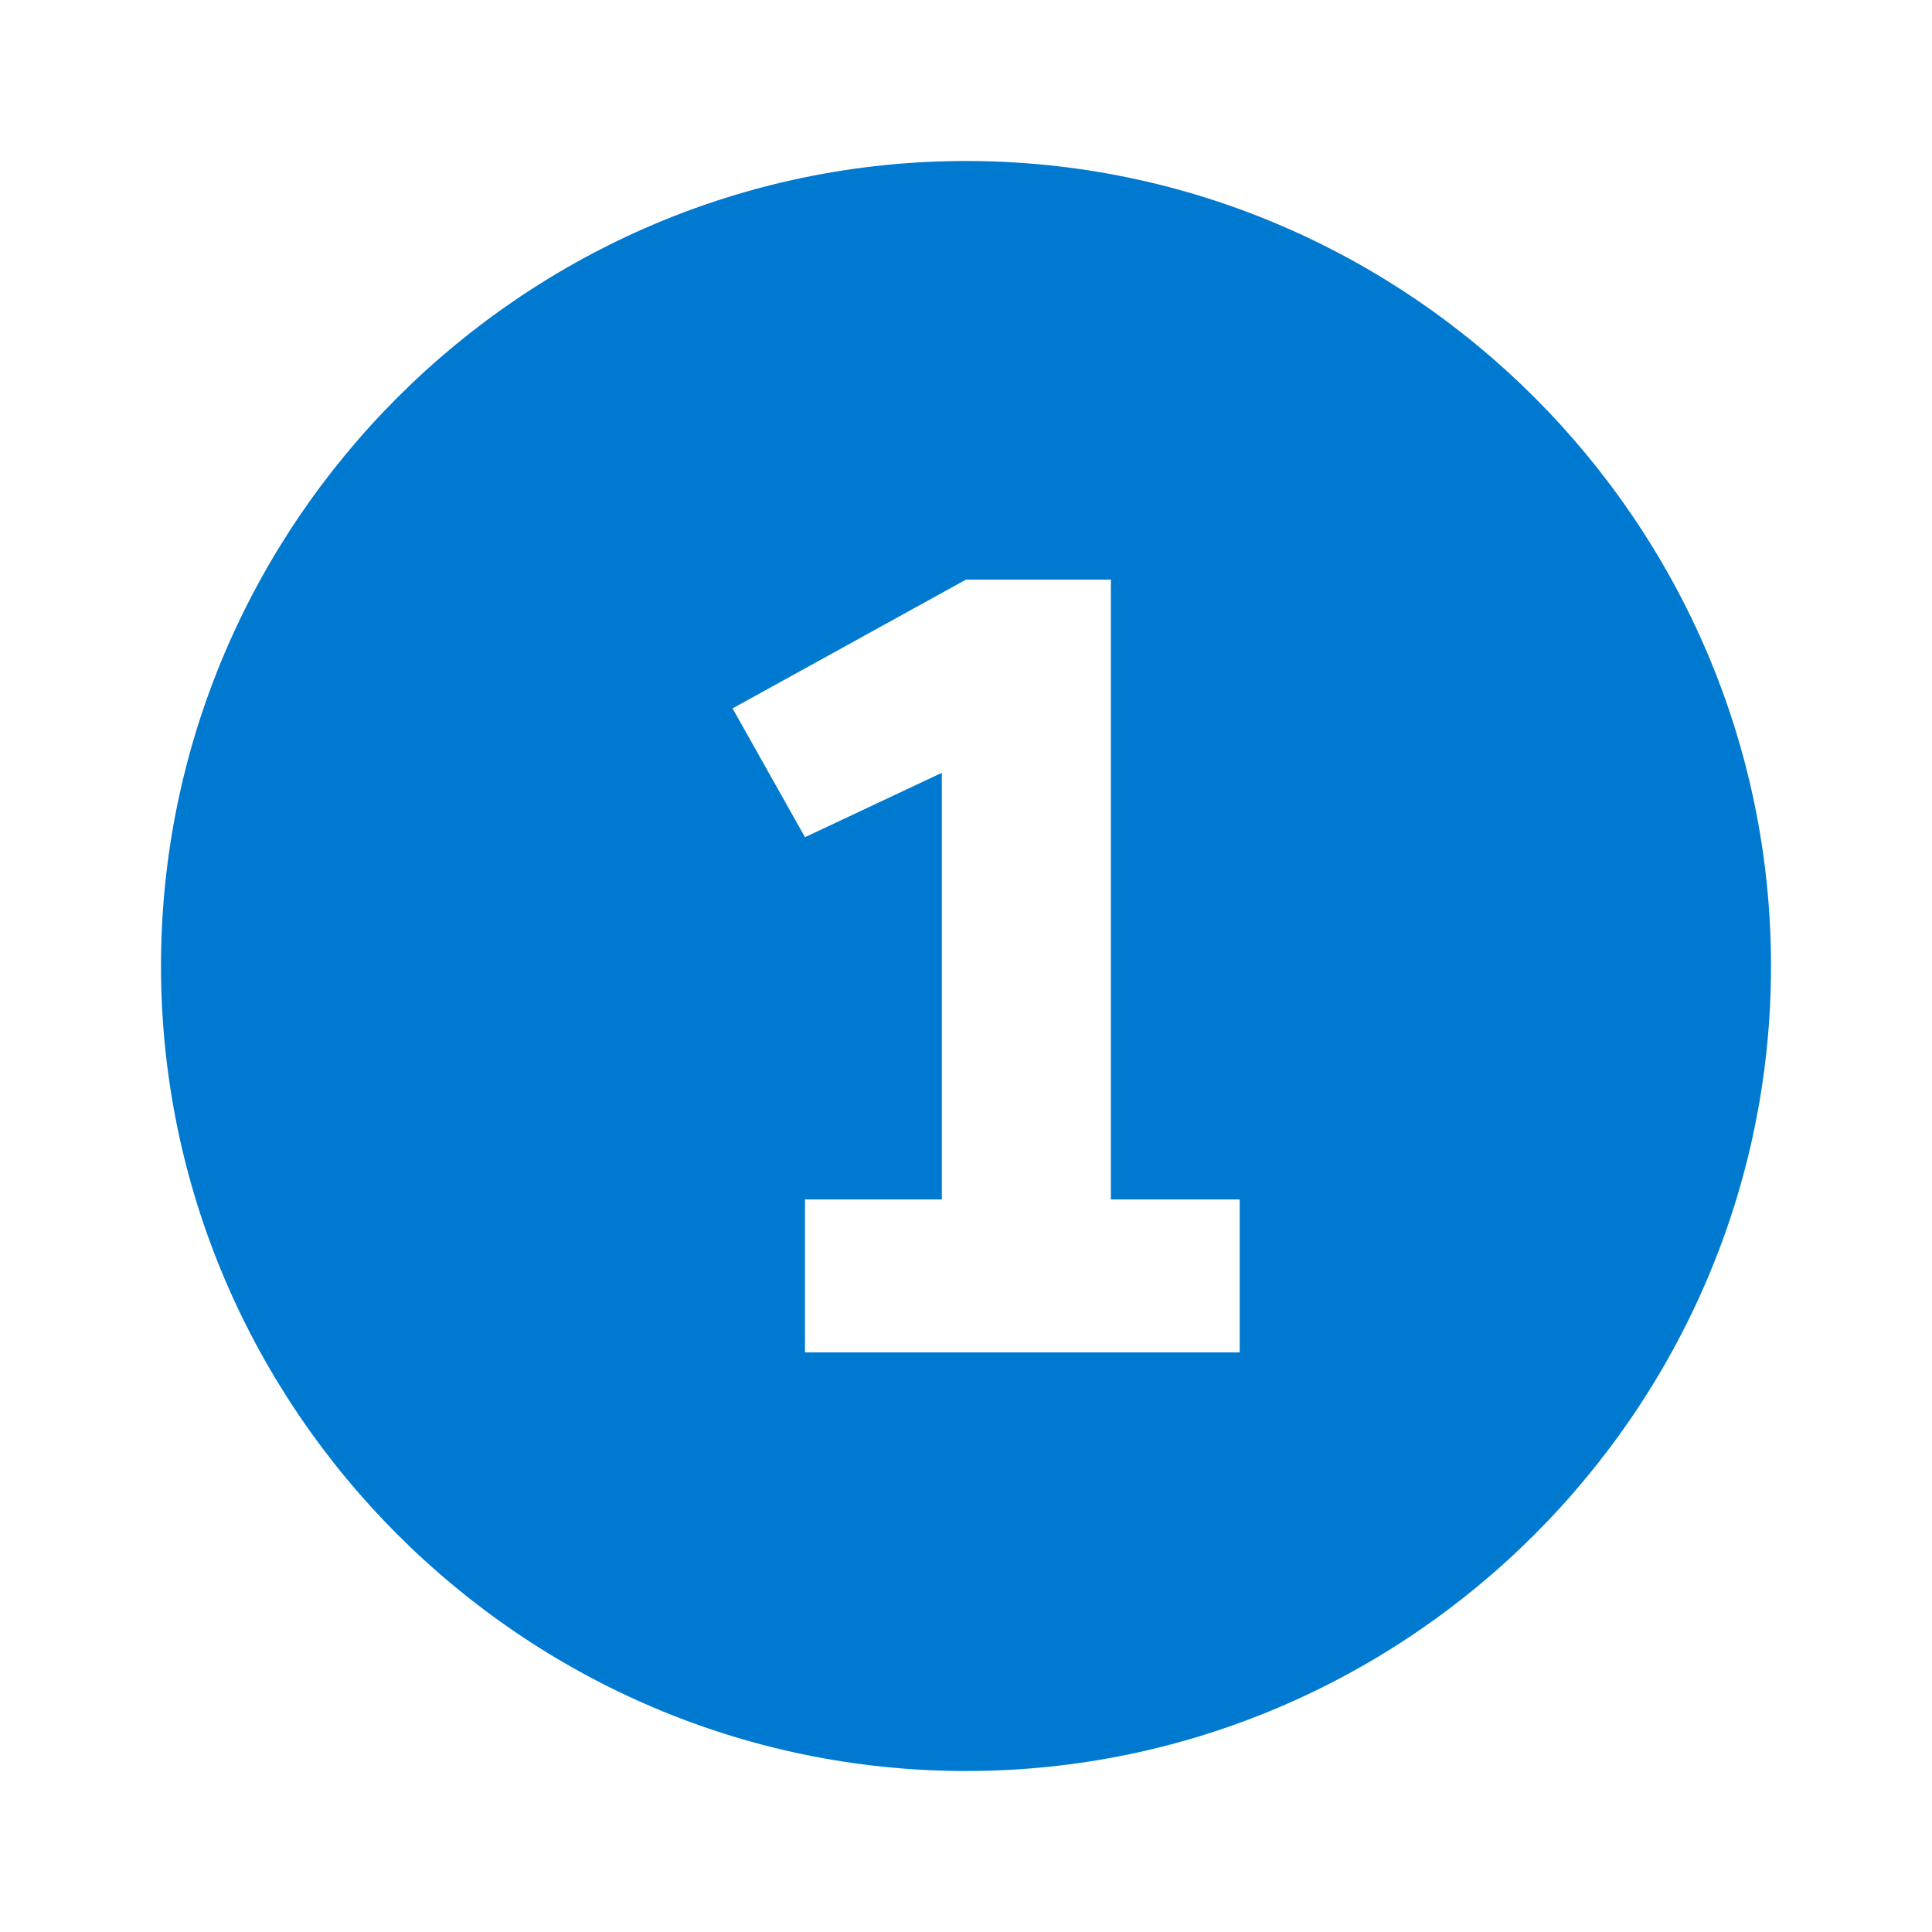 <?xml version="1.0" encoding="utf-8"?>
<!-- Generator: Adobe Illustrator 25.2.0, SVG Export Plug-In . SVG Version: 6.00 Build 0)  -->
<svg version="1.1" id="Layer_1" xmlns="http://www.w3.org/2000/svg" xmlns:xlink="http://www.w3.org/1999/xlink" x="0px" y="0px"
	 viewBox="0 0 24 24" style="enable-background:new 0 0 24 24;" xml:space="preserve">
<style type="text/css">
	.st0{fill:none;}
	.st1{fill:#0079D0;}
	.st2{fill-rule:evenodd;clip-rule:evenodd;fill:#0079D0;}
	.st3{fill-rule:evenodd;clip-rule:evenodd;fill:#FFFFFF;}
	.st4{fill-rule:evenodd;clip-rule:evenodd;fill:#8CDDFF;}
	.st5{fill-rule:evenodd;clip-rule:evenodd;fill:#D6D6D6;}
	.st6{fill-rule:evenodd;clip-rule:evenodd;fill:#9B9B9B;}
	.st7{fill-rule:evenodd;clip-rule:evenodd;fill:#757575;}
</style>
<g>
	<g>
		<rect x="0.2" y="0" class="st0" width="24" height="24"/>
	</g>
	<g>
		<path class="st1" d="M12,2C6.5,2,2,6.5,2,12s4.5,10,10,10c5.5,0,10-4.5,10-10S17.5,2,12,2z M15.3,16.8H10v-1.9h1.7V9.6L10,10.4
			L9.1,8.8l2.9-1.6h1.8v7.7h1.6V16.8z"/>
	</g>
</g>
</svg>
